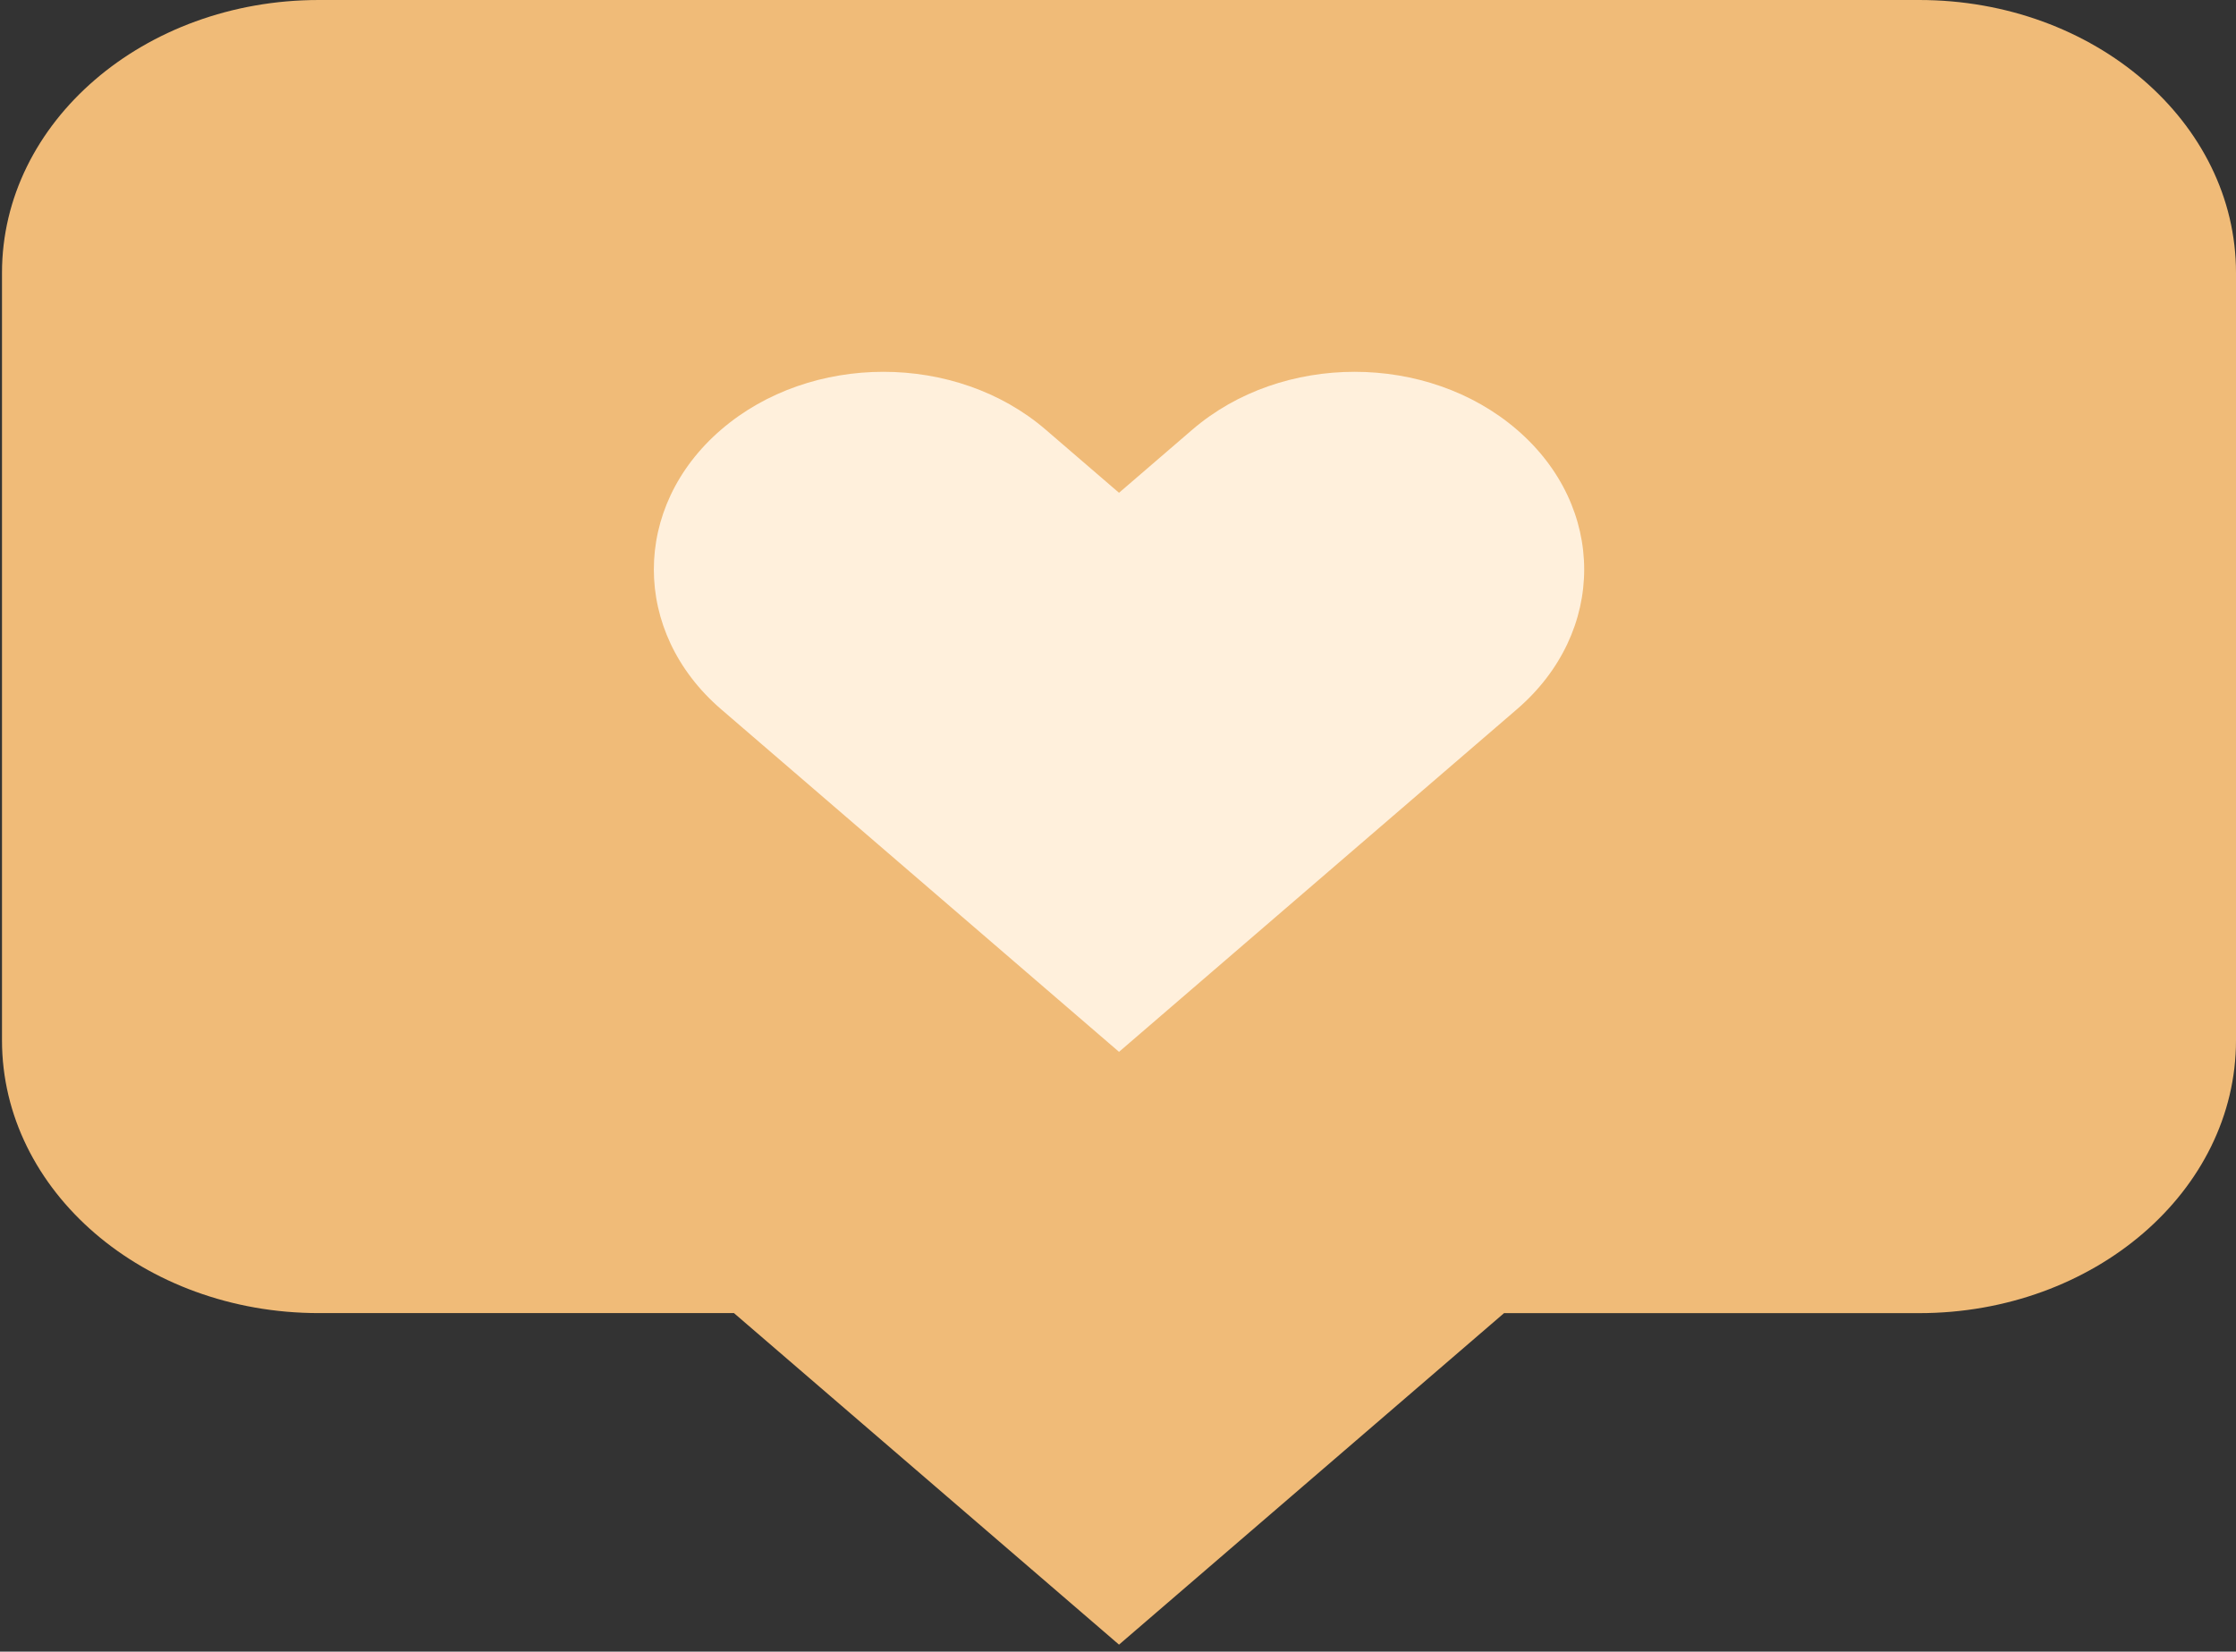 <svg width="176" height="130" viewBox="0 0 176 130" fill="none" xmlns="http://www.w3.org/2000/svg">
<rect x="0" y="0" width="176" height="130" fill="#333333" stroke="none"/>
<path d="M151.063 0H25.096C11.323 0 0.157 9.614 0.157 21.471V81.883C0.157 93.742 11.323 103.354 25.096 103.354H57.772L88.08 129.449L118.386 103.357H151.061C164.836 103.357 176 93.743 176 81.886V21.471C176.002 9.614 164.836 0 151.063 0Z" fill="#F0BB78"/>
<path d="M119.402 33.822C112.344 27.746 100.903 27.746 93.847 33.822L88.08 38.787L82.312 33.822C75.255 27.746 63.813 27.746 56.758 33.822C49.701 39.898 49.701 49.748 56.758 55.823L62.526 60.788L88.08 82.791L113.636 60.788L119.403 55.823C126.459 49.748 126.459 39.898 119.402 33.822Z" fill="#FFF0DC"/>
</svg>
